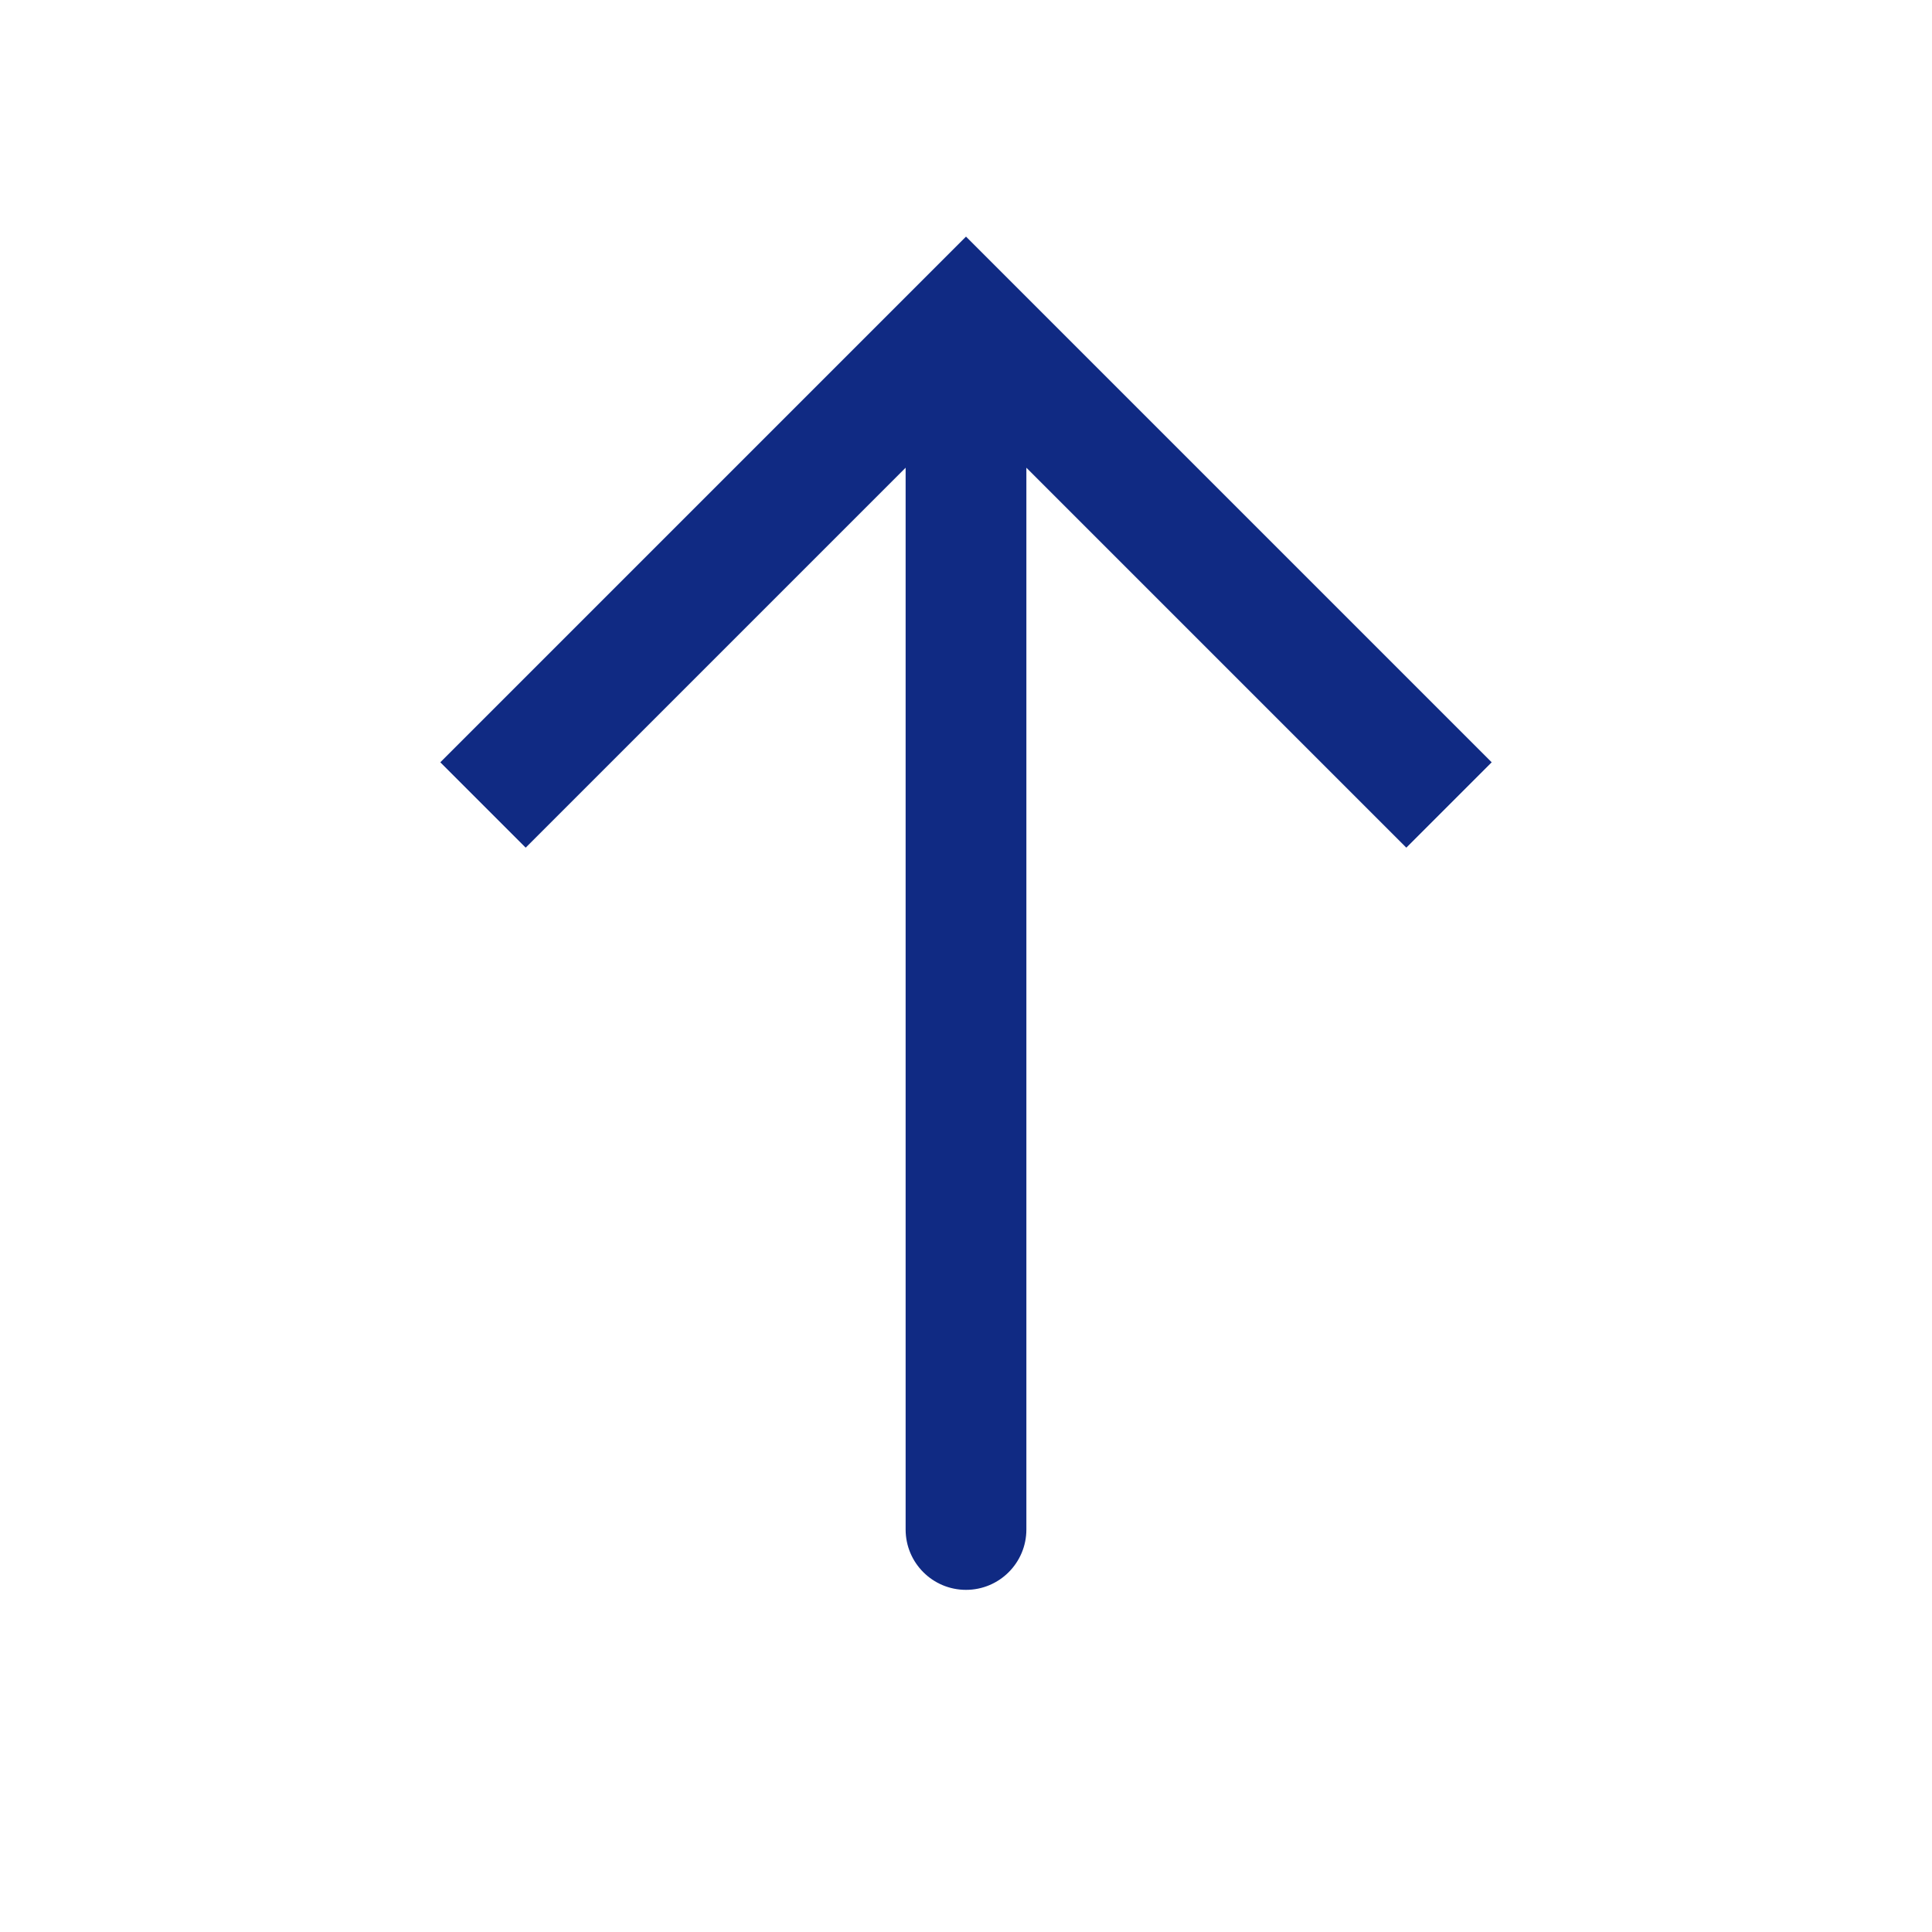 <svg width="32" height="32" viewBox="0 0 32 32" fill="none" xmlns="http://www.w3.org/2000/svg">
<path d="M16 5.333L15.293 4.626L16 3.919L16.707 4.626L16 5.333ZM17 25.333C17 25.886 16.552 26.333 16 26.333C15.448 26.333 15 25.886 15 25.333L17 25.333ZM7.293 12.626L15.293 4.626L16.707 6.04L8.707 14.04L7.293 12.626ZM16.707 4.626L24.707 12.626L23.293 14.04L15.293 6.04L16.707 4.626ZM17 5.333L17 25.333L15 25.333L15 5.333L17 5.333Z" fill="#102A83"/>
</svg>
